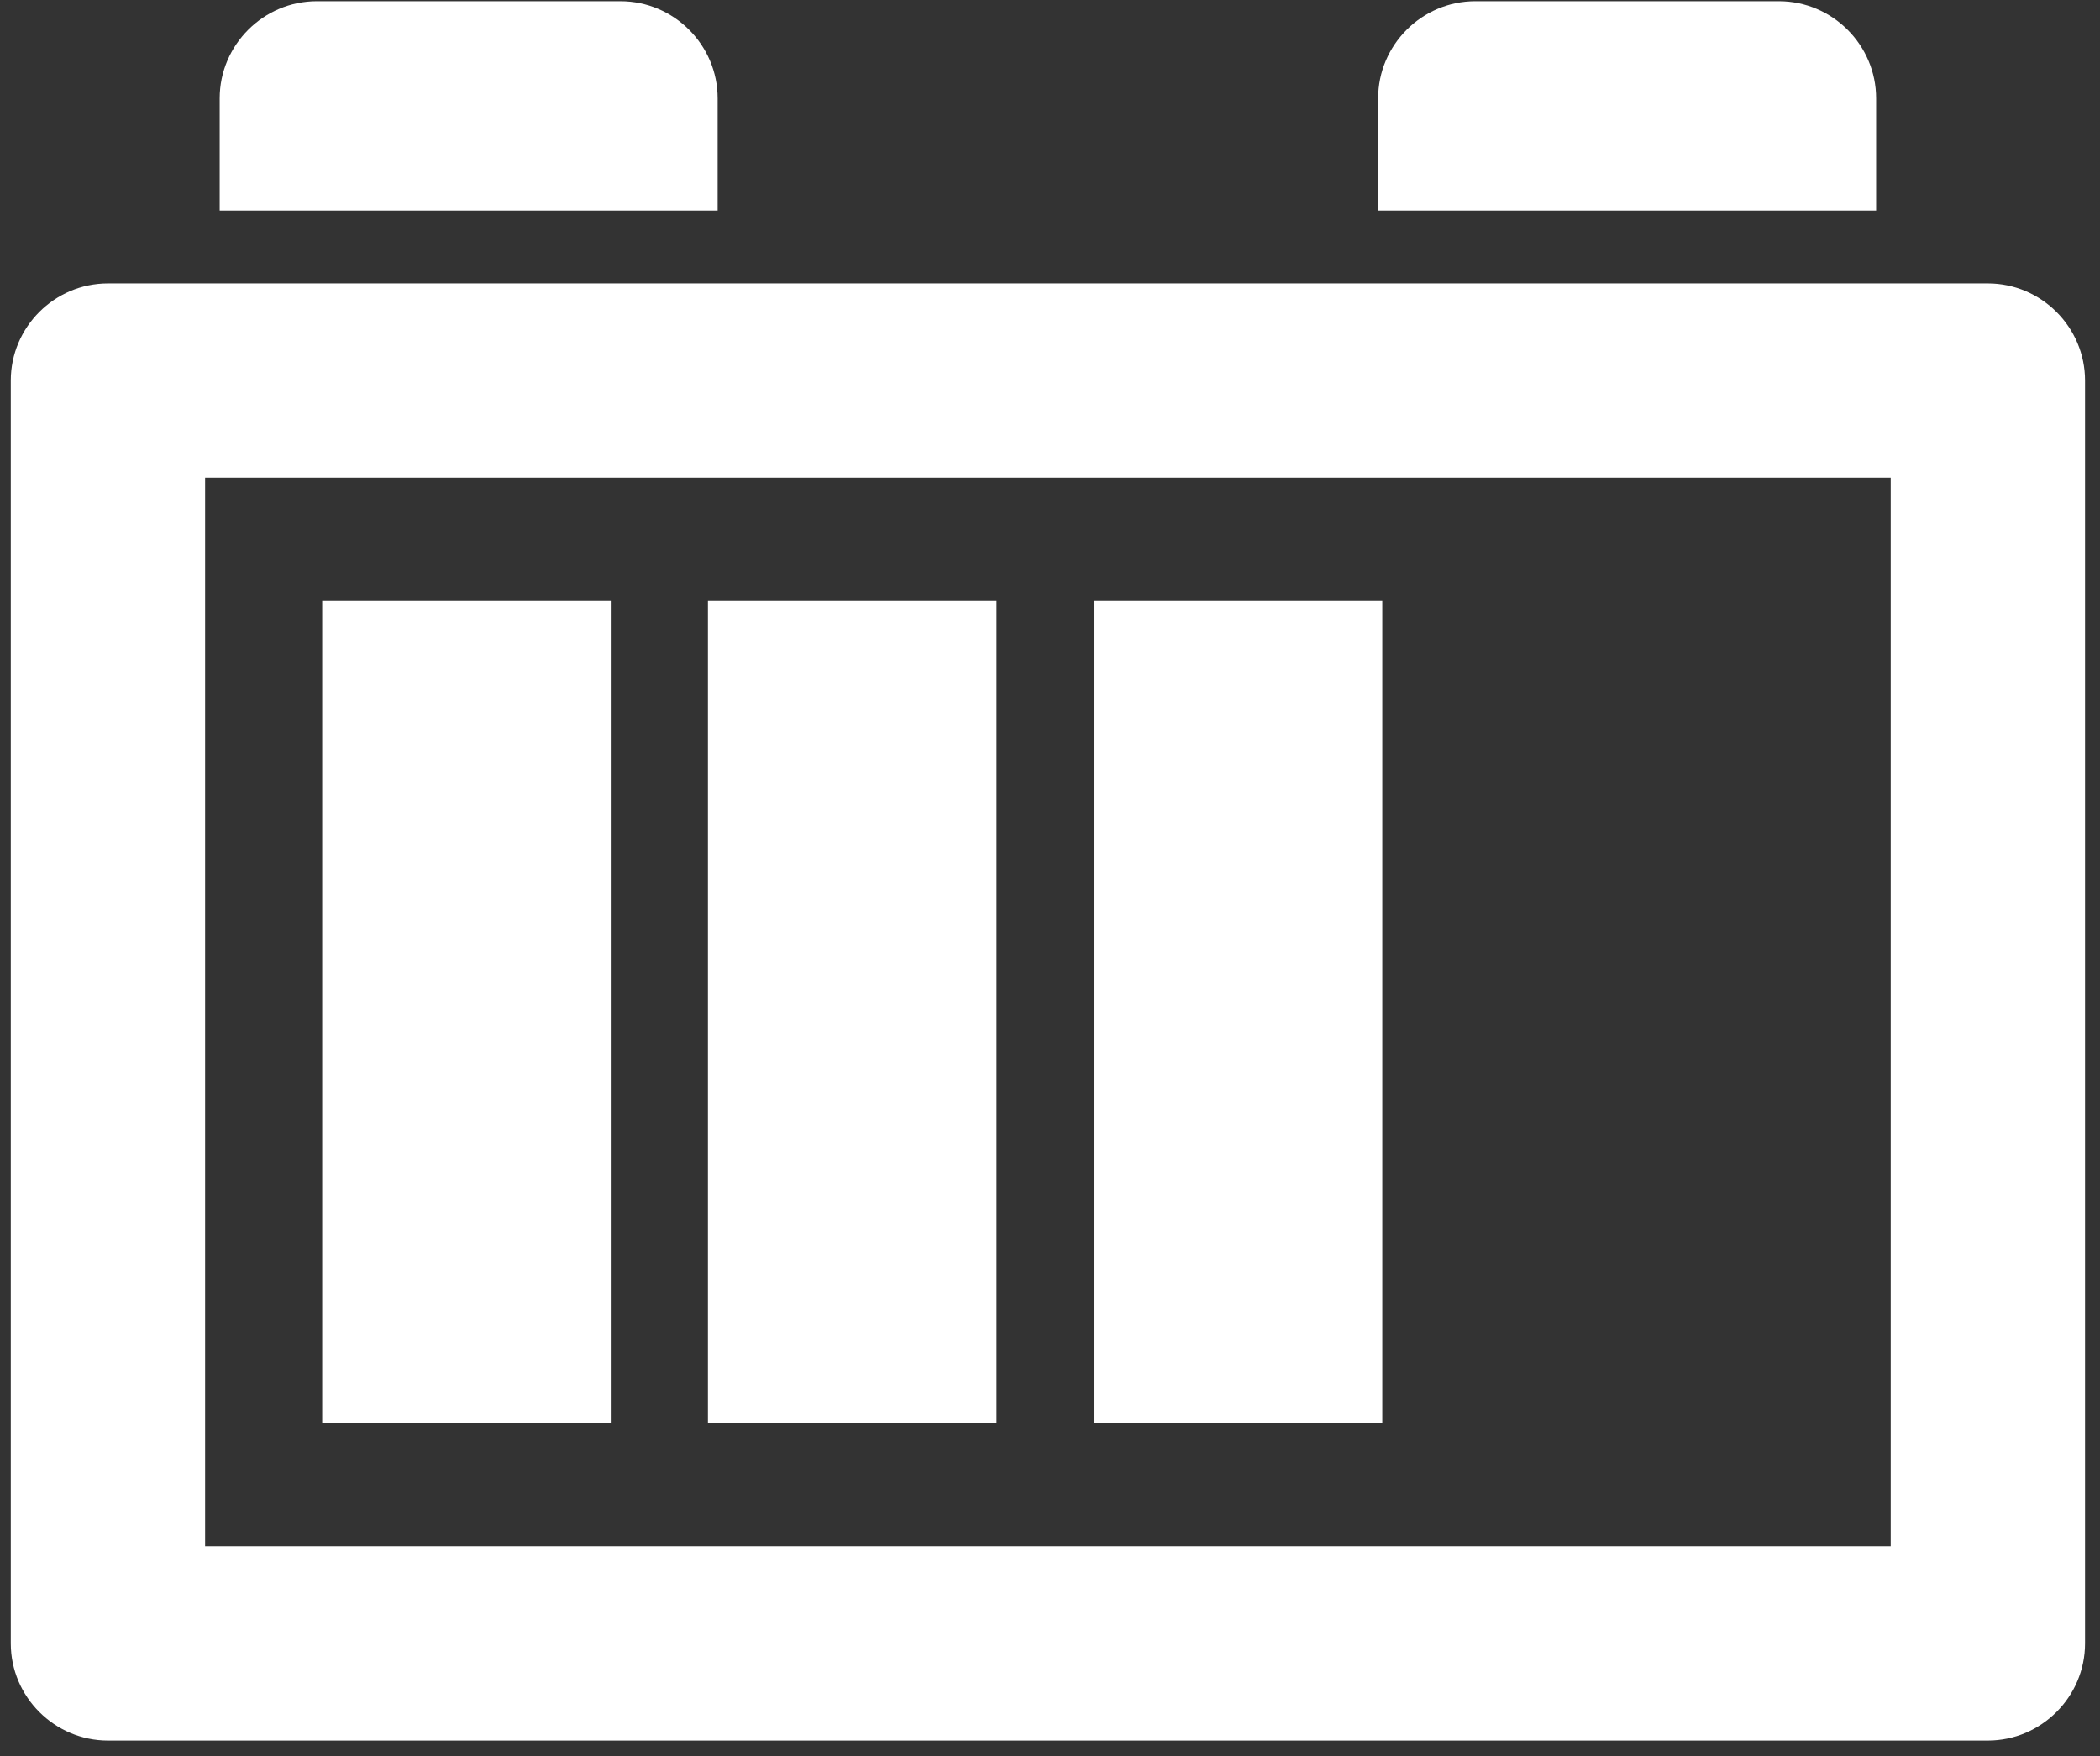 <svg xmlns="http://www.w3.org/2000/svg" fill="none" viewBox="0 0 104 87" height="87" width="104">
<rect x="0" y="0" width="104" height="87" fill="#333333" stroke="none"/>
<g clip-path="url(#clip0_80_7989)" id="icons">
<g id="Group">
<path fill="white" d="M98.447 14.039H5.346C2.699 14.039 0.534 16.205 0.534 18.851V81.408C0.534 84.054 2.699 86.22 5.346 86.22H98.447C101.093 86.22 103.259 84.054 103.259 81.408V18.851C103.259 16.205 101.093 14.039 98.447 14.039ZM93.635 76.596H10.158V23.663H93.635V76.596Z" id="Vector"></path>
<path fill="white" d="M68.456 29.775H54.164V70.473H68.456V29.775Z" id="Vector_2"></path>
<path fill="white" d="M49.352 29.775H35.06V70.473H49.352V29.775Z" id="Vector_3"></path>
<path fill="white" d="M30.248 29.775H15.957V70.473H30.248V29.775Z" id="Vector_4"></path>
</g>
<path fill="white" d="M10.88 4.872V10.43H35.541V4.872C35.541 2.226 33.376 0.06 30.73 0.06H15.692C13.045 0.06 10.88 2.226 10.88 4.872Z" id="Vector_5"></path>
<path fill="white" d="M68.251 4.872V10.43H92.913V4.872C92.913 2.226 90.747 0.06 88.101 0.06H73.063C70.416 0.06 68.251 2.226 68.251 4.872Z" id="Vector_6"></path>
</g>
<defs>
<clipPath id="clip0_80_7989">
<rect transform="translate(0.534 0.06)" fill="white" height="86.159" width="102.725"></rect>
</clipPath>
</defs>
</svg>
